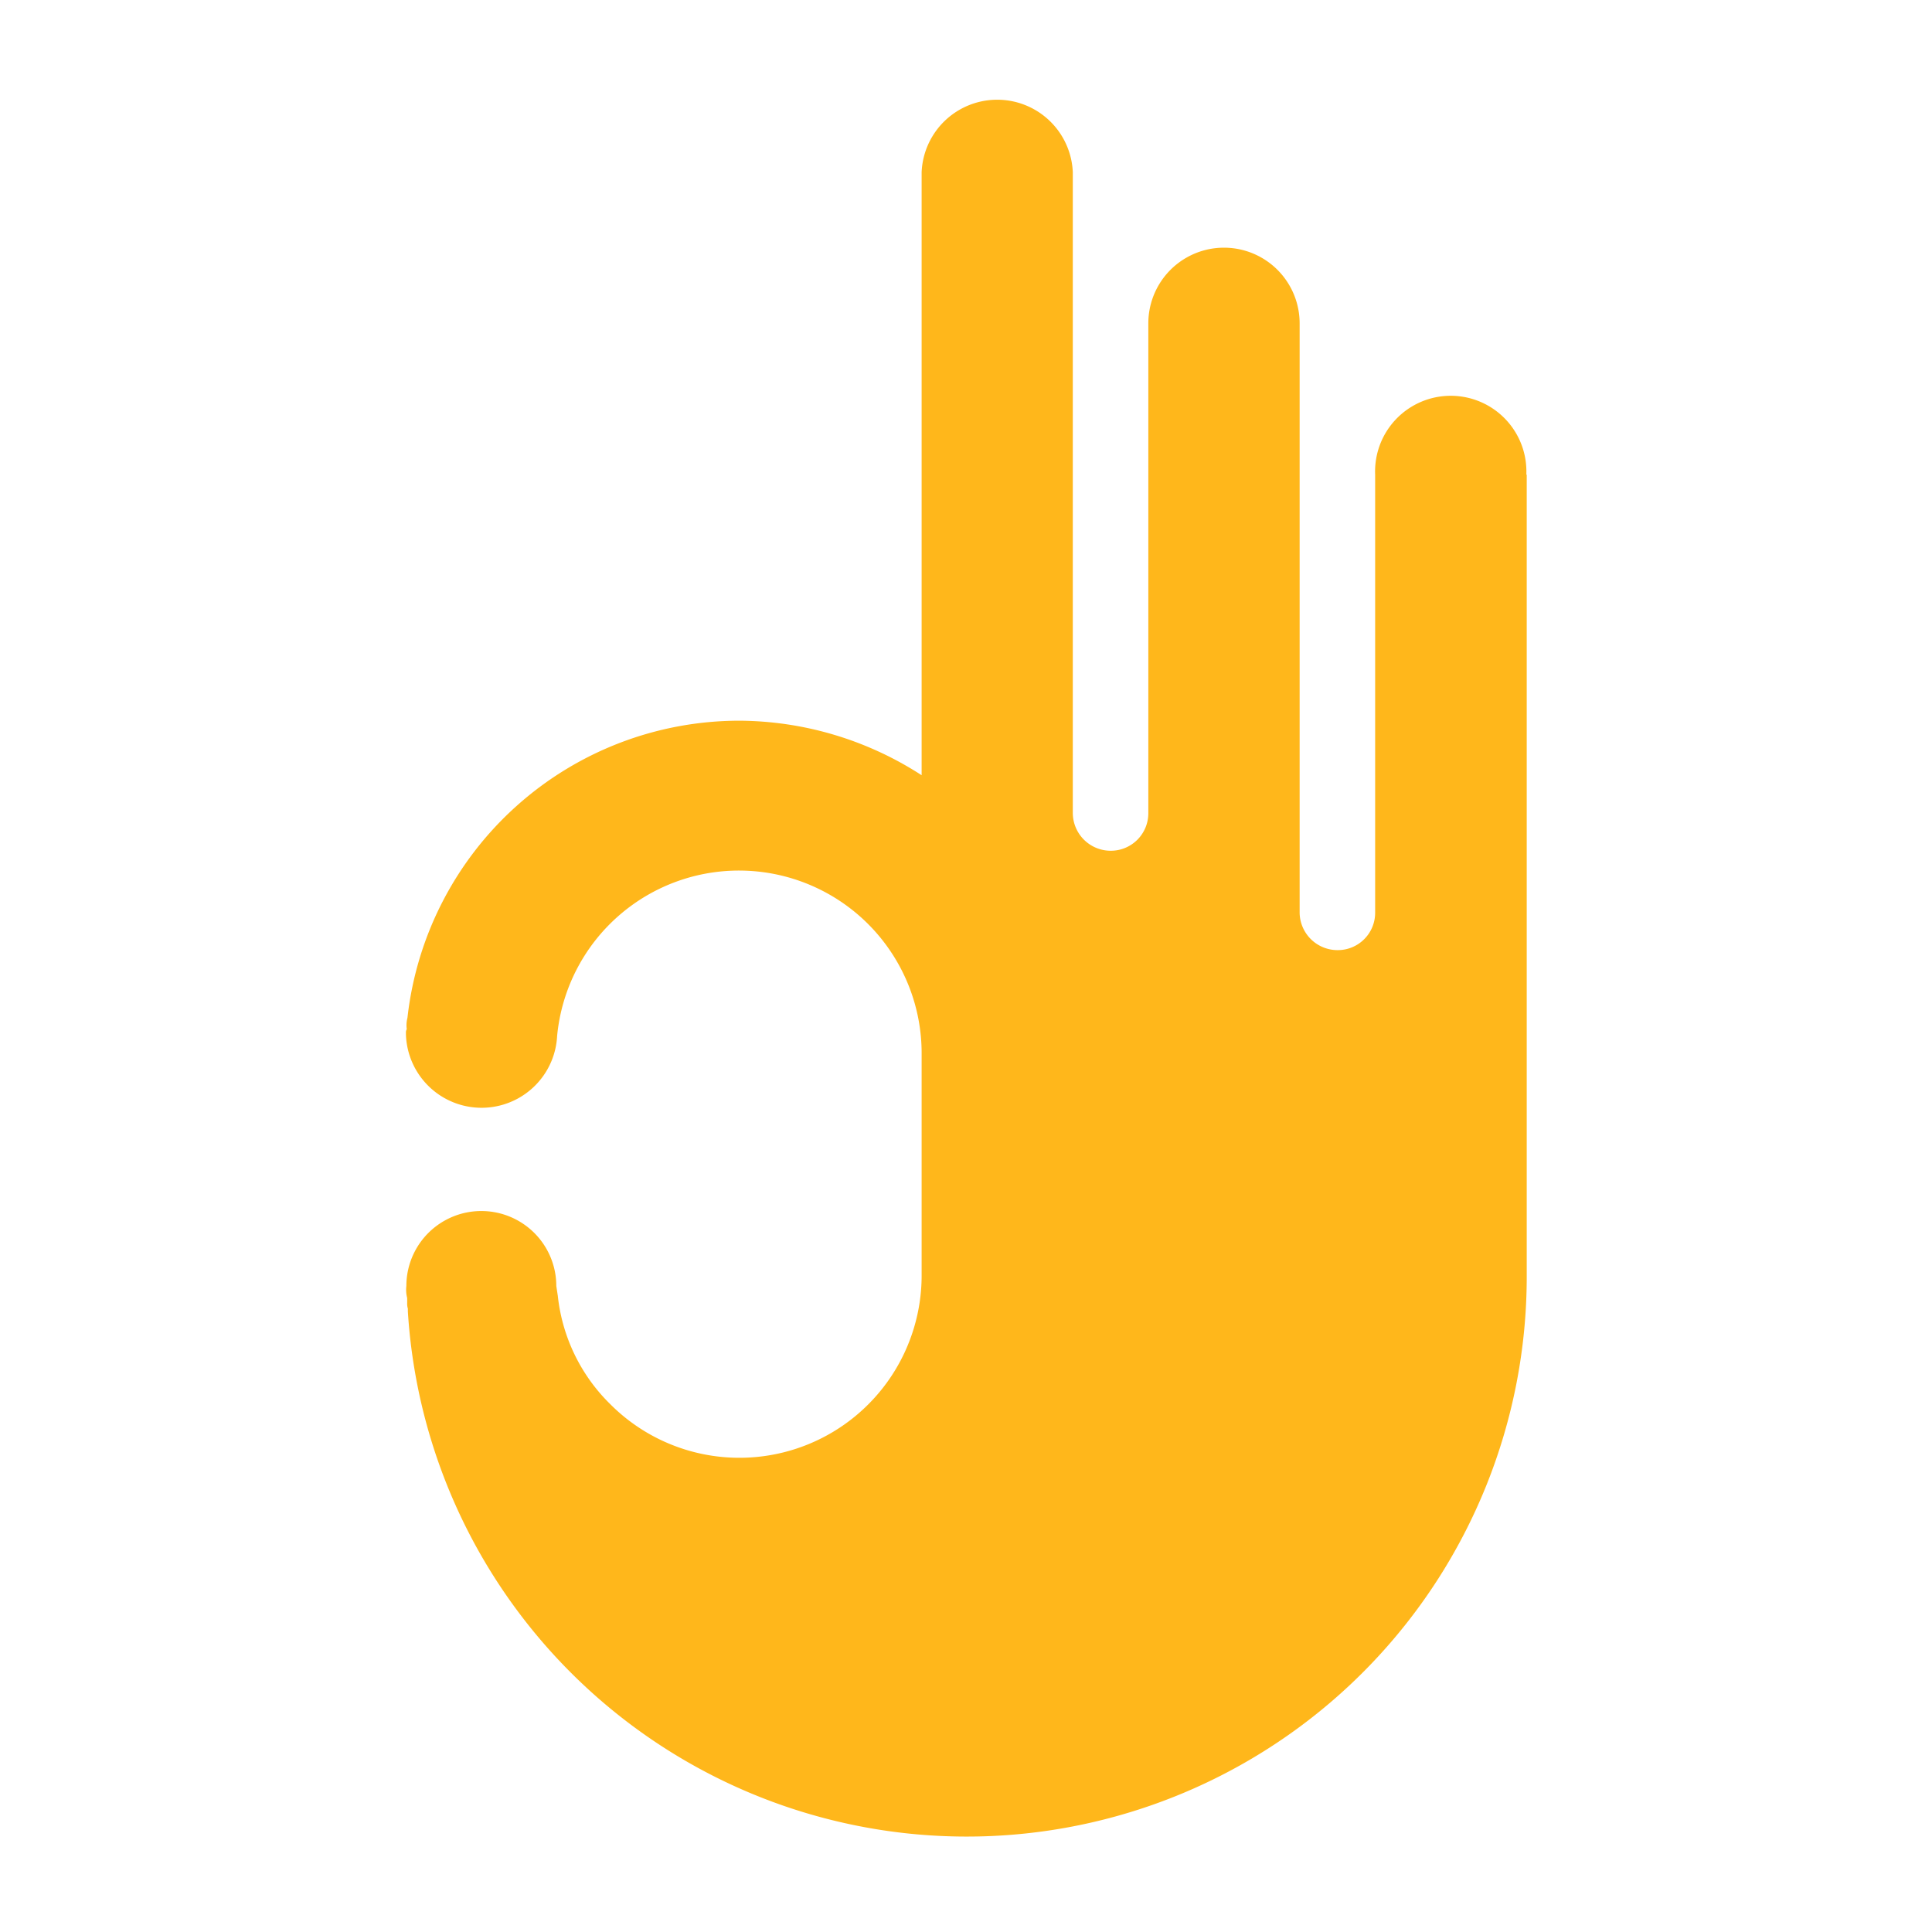 <svg xmlns="http://www.w3.org/2000/svg" viewBox="0 0 141.73 141.73"><defs><style>.a{fill:#ffb71b;}</style></defs><title>rokice</title><path class="a" d="M112,34.82V93.55a41.08,41.08,0,0,1-82.08,2.66V96a1.22,1.22,0,0,1-.05-.39v-.39a2.38,2.38,0,0,1-.06-.88,5.5,5.5,0,0,1,11,0l.11.72A13.08,13.08,0,0,0,44.76,103a13.37,13.37,0,0,0,22.85-9.43V77.35A13.4,13.4,0,0,0,40.87,76a5.55,5.55,0,0,1-11.09-.11v-.11a.48.48,0,0,1,.06-.28,2.11,2.11,0,0,1,.05-.83,24.51,24.51,0,0,1,24.35-21.8,24.81,24.81,0,0,1,13.37,4V12.63a5.55,5.55,0,0,1,11.09,0v47a2.78,2.78,0,0,0,2.77,2.78,2.75,2.75,0,0,0,2.77-2.78V23.72a5.55,5.55,0,0,1,11.1,0V66.93a2.78,2.78,0,0,0,2.77,2.77,2.74,2.74,0,0,0,2.77-2.77V34.82a5.55,5.55,0,1,1,11.09,0Z"/></svg>